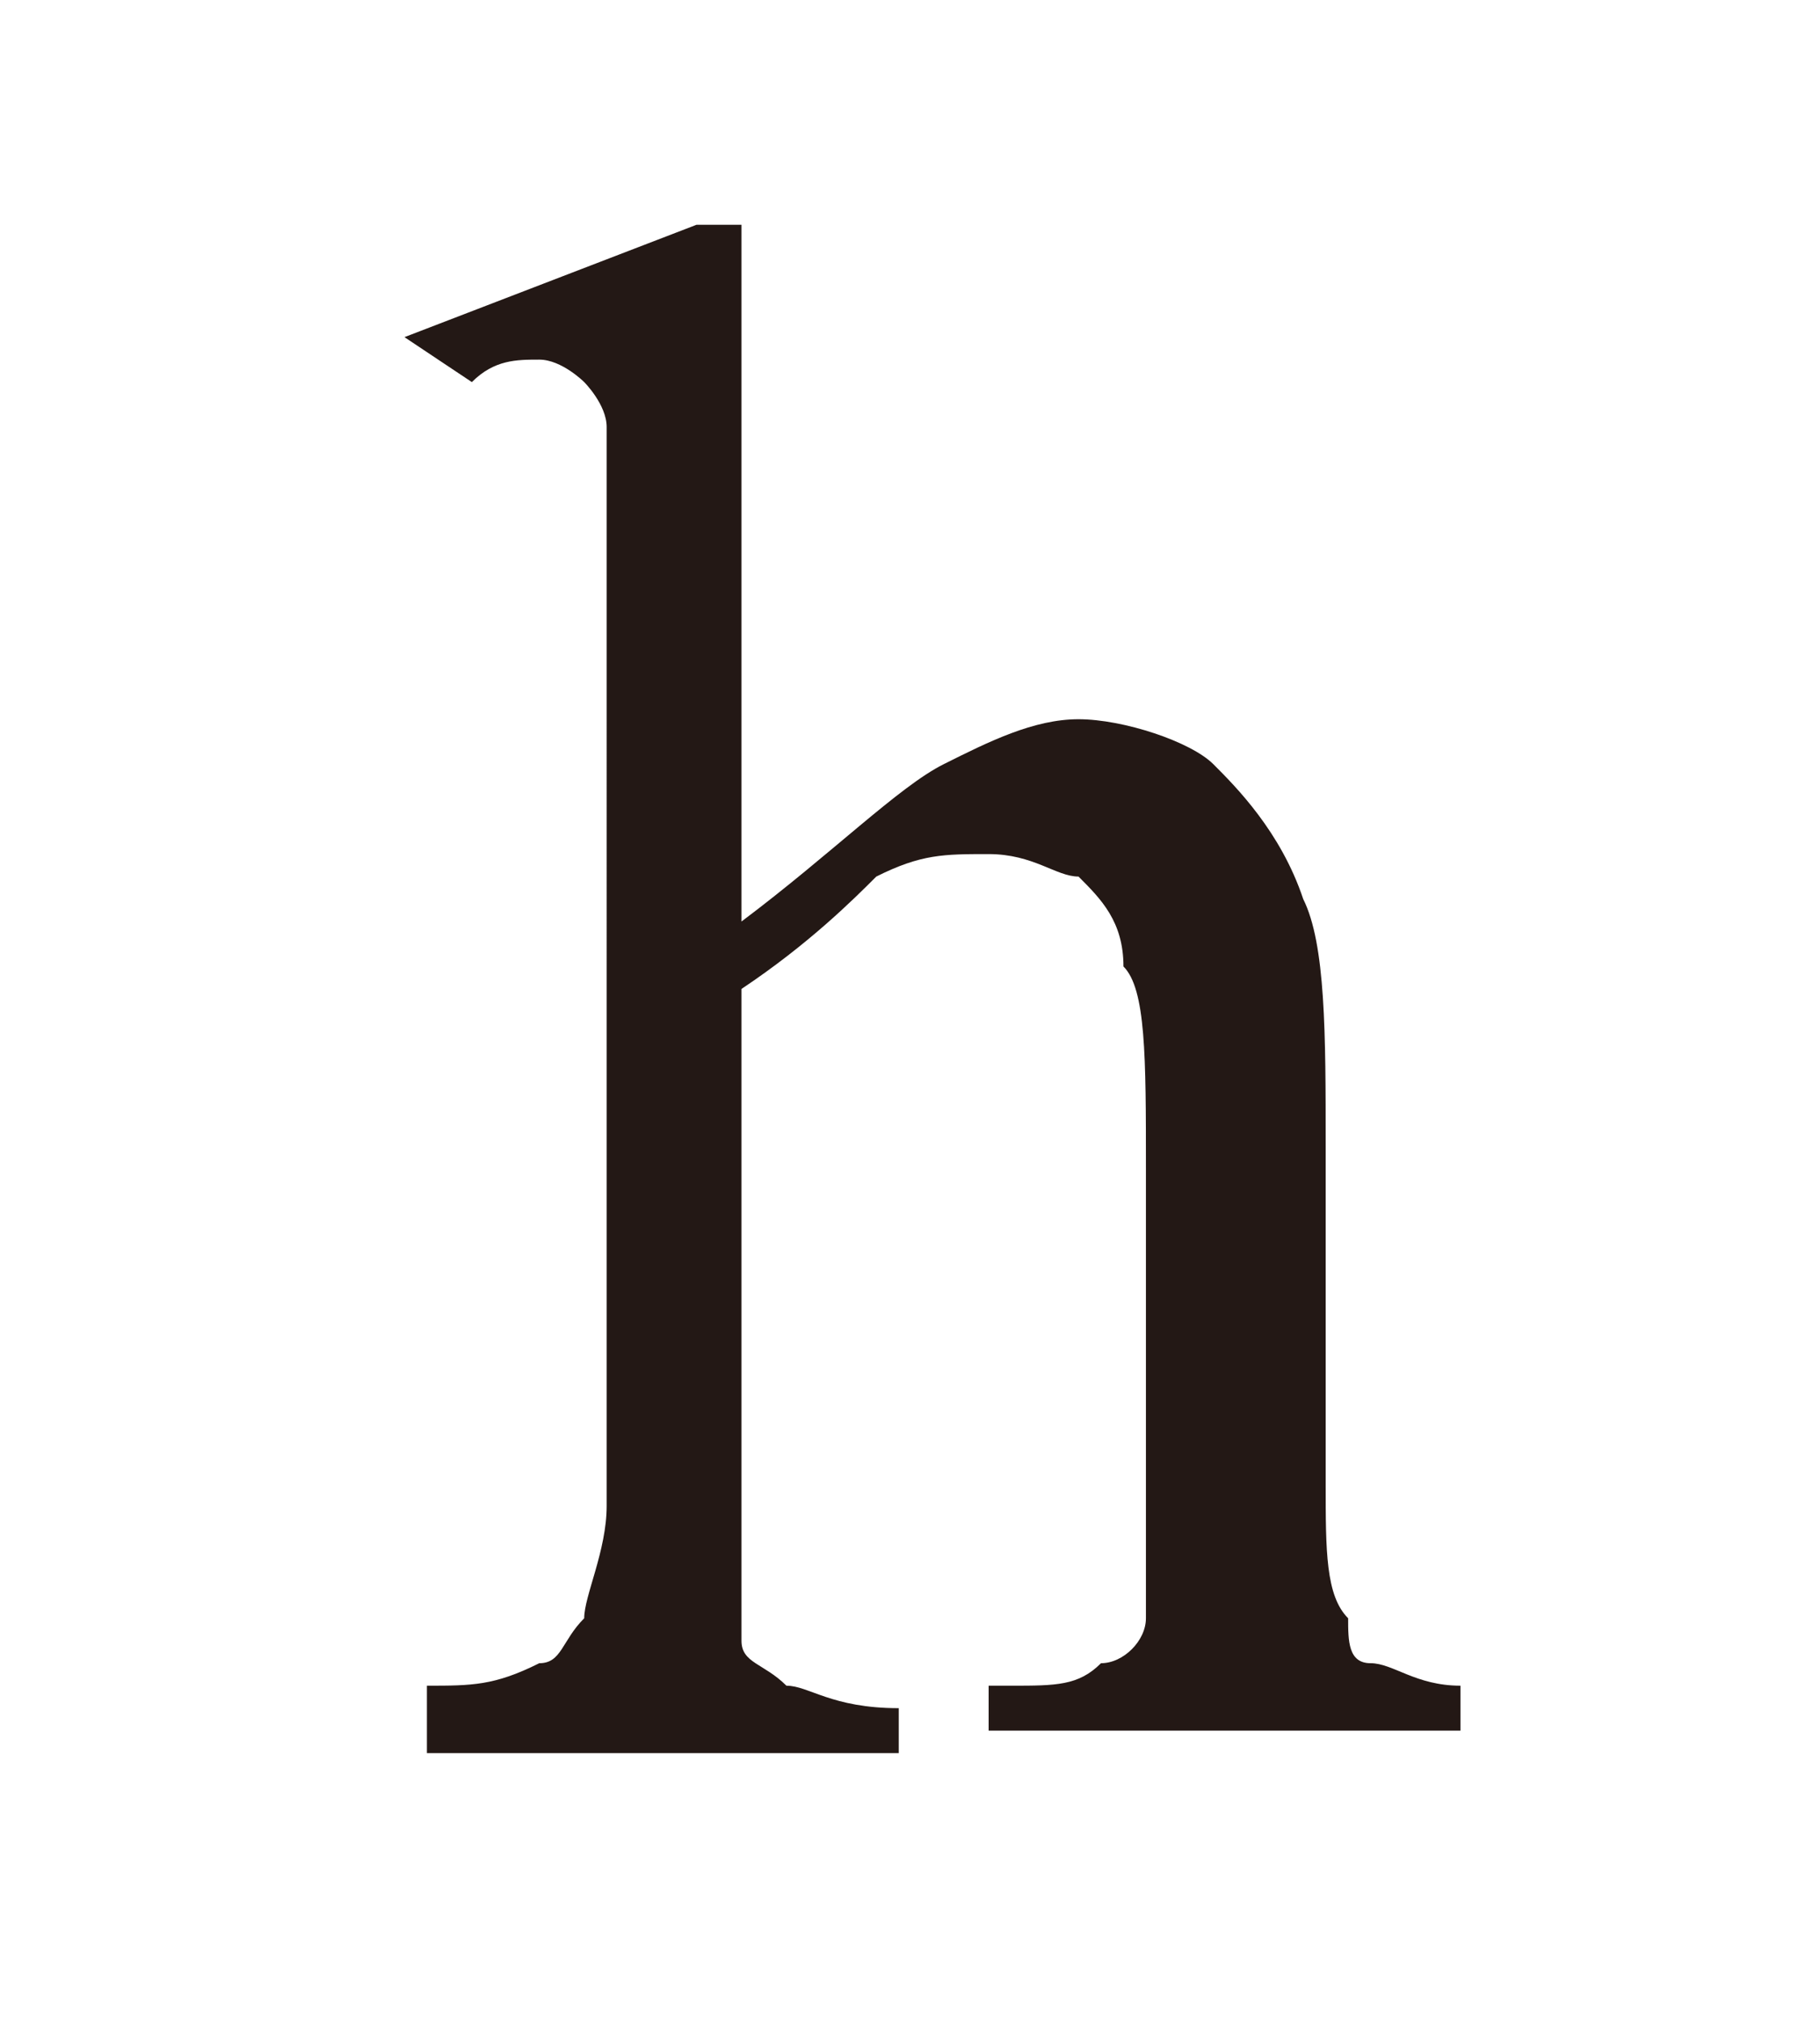 <svg id="レイヤー_1" xmlns="http://www.w3.org/2000/svg" viewBox="0 0 8.1 9"><style>.st0{fill:#231815}</style><path class="st0" d="M3.3 1v3.1c.4-.3.7-.6.9-.7.2-.1.4-.2.6-.2.2 0 .5.1.6.2s.3.3.4.6c.1.2.1.6.1 1.1v1.5c0 .3 0 .5.1.6 0 .1 0 .2.1.2s.2.1.4.1v.2H4.4v-.2h.1c.2 0 .3 0 .4-.1.1 0 .2-.1.2-.2v-2c0-.5 0-.8-.1-.9 0-.2-.1-.3-.2-.4-.1 0-.2-.1-.4-.1s-.3 0-.5.1c-.1.1-.3.3-.6.5v2.9c0 .1.1.1.2.2.1 0 .2.1.5.1v.2H1.9v-.3c.2 0 .3 0 .5-.1.1 0 .1-.1.2-.2 0-.1.1-.3.1-.5V1.9c0-.1-.1-.2-.1-.2s-.1-.1-.2-.1-.2 0-.3.1l-.3-.2L3.1 1h.2z"/></svg>
